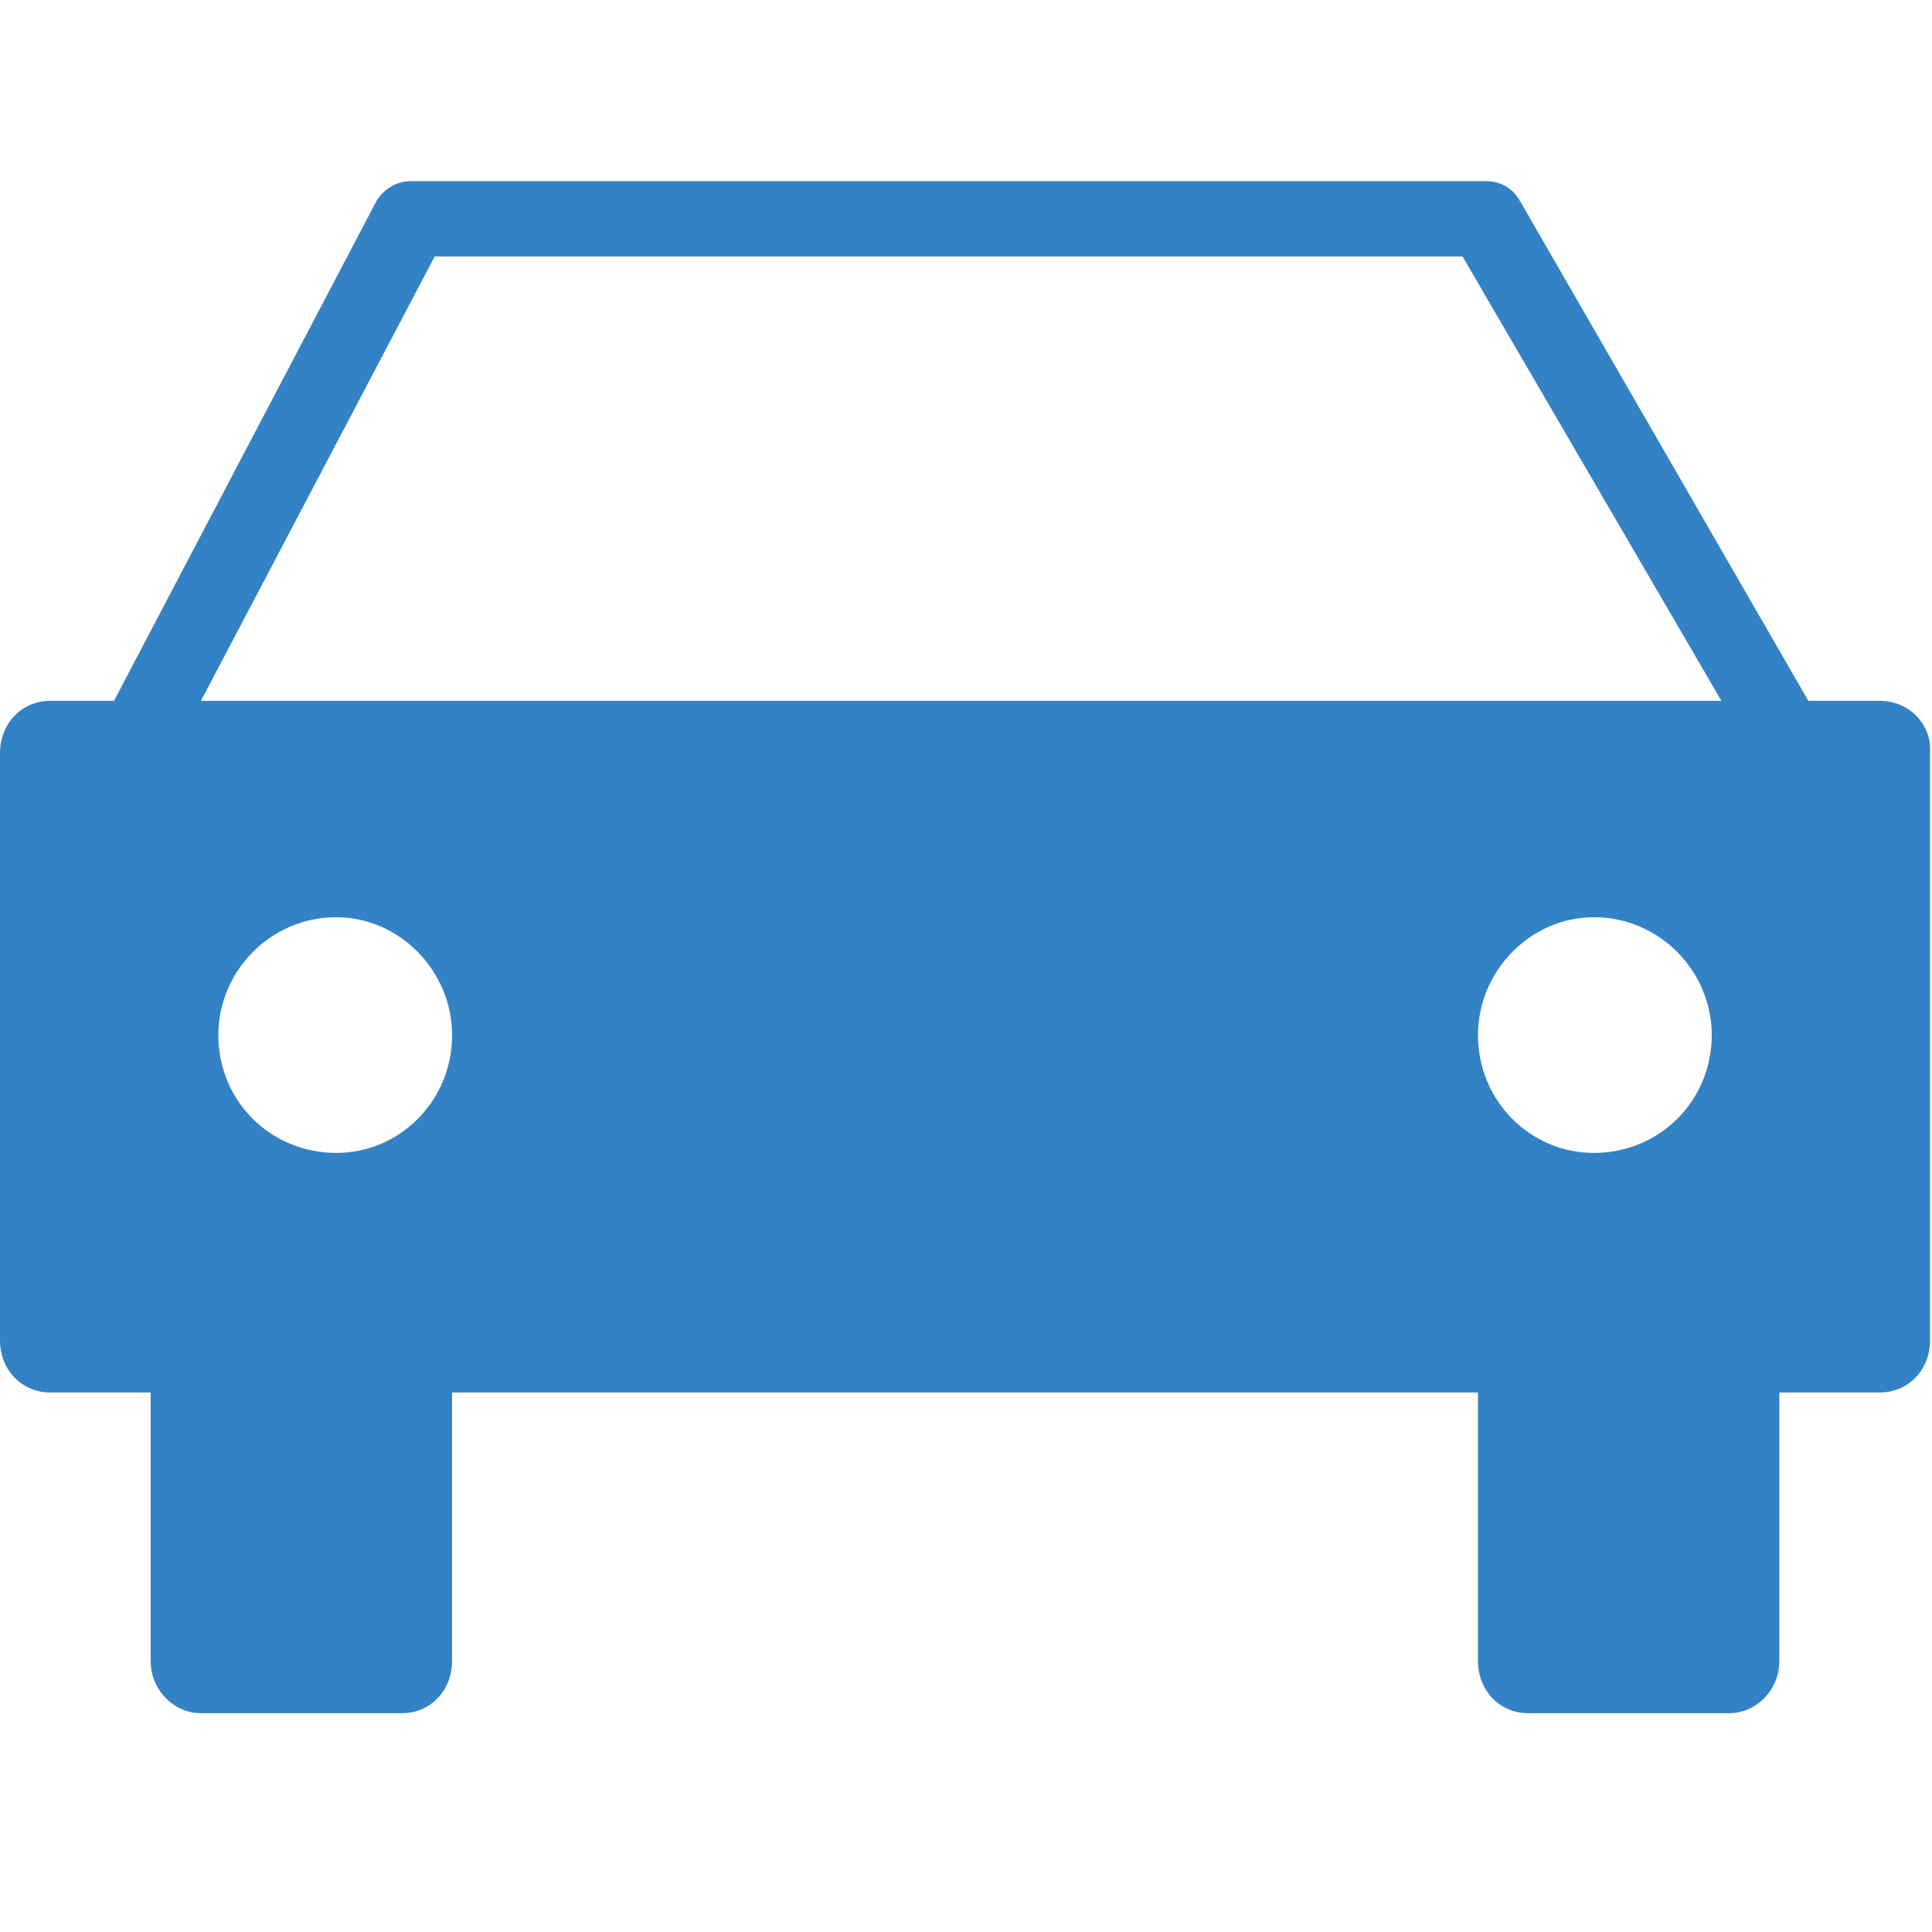 <?xml version="1.0" encoding="UTF-8"?> <svg xmlns="http://www.w3.org/2000/svg" xmlns:xlink="http://www.w3.org/1999/xlink" x="0px" y="0px" width="64px" height="64px" viewBox="0 0 64 64" xml:space="preserve"> <path transform="matrix(0.064,0,0,0.064,0,6)" stroke="none" style="fill:#3382c5" d="M 973 269 L 936 269 L 786 9 C 782 3 776 0 769 0 L 213 0 C 205 0 199 4 195 10 L 59 269 L 26 269 C 11 269 0 281 0 296 L 0 600 C 0 615 11 627 26 627 L 78 627 L 78 766 C 78 781 90 793 104 793 L 208 793 C 223 793 234 781 234 766 L 234 627 L 765 627 L 765 766 C 765 781 776 793 791 793 L 895 793 C 909 793 921 781 921 766 L 921 627 L 973 627 C 988 627 999 615 999 600 L 999 296 C 1000 281 988 269 973 269 z M 174 503 C 140 503 113 476 113 442 C 113 409 140 381 174 381 C 207 381 234 409 234 442 C 234 476 207 503 174 503 z M 825 503 C 792 503 765 476 765 442 C 765 409 792 381 825 381 C 859 381 886 409 886 442 C 886 476 859 503 825 503 z M 104 269 L 225 39 L 757 39 L 891 269 L 104 269 z"></path> </svg> 
